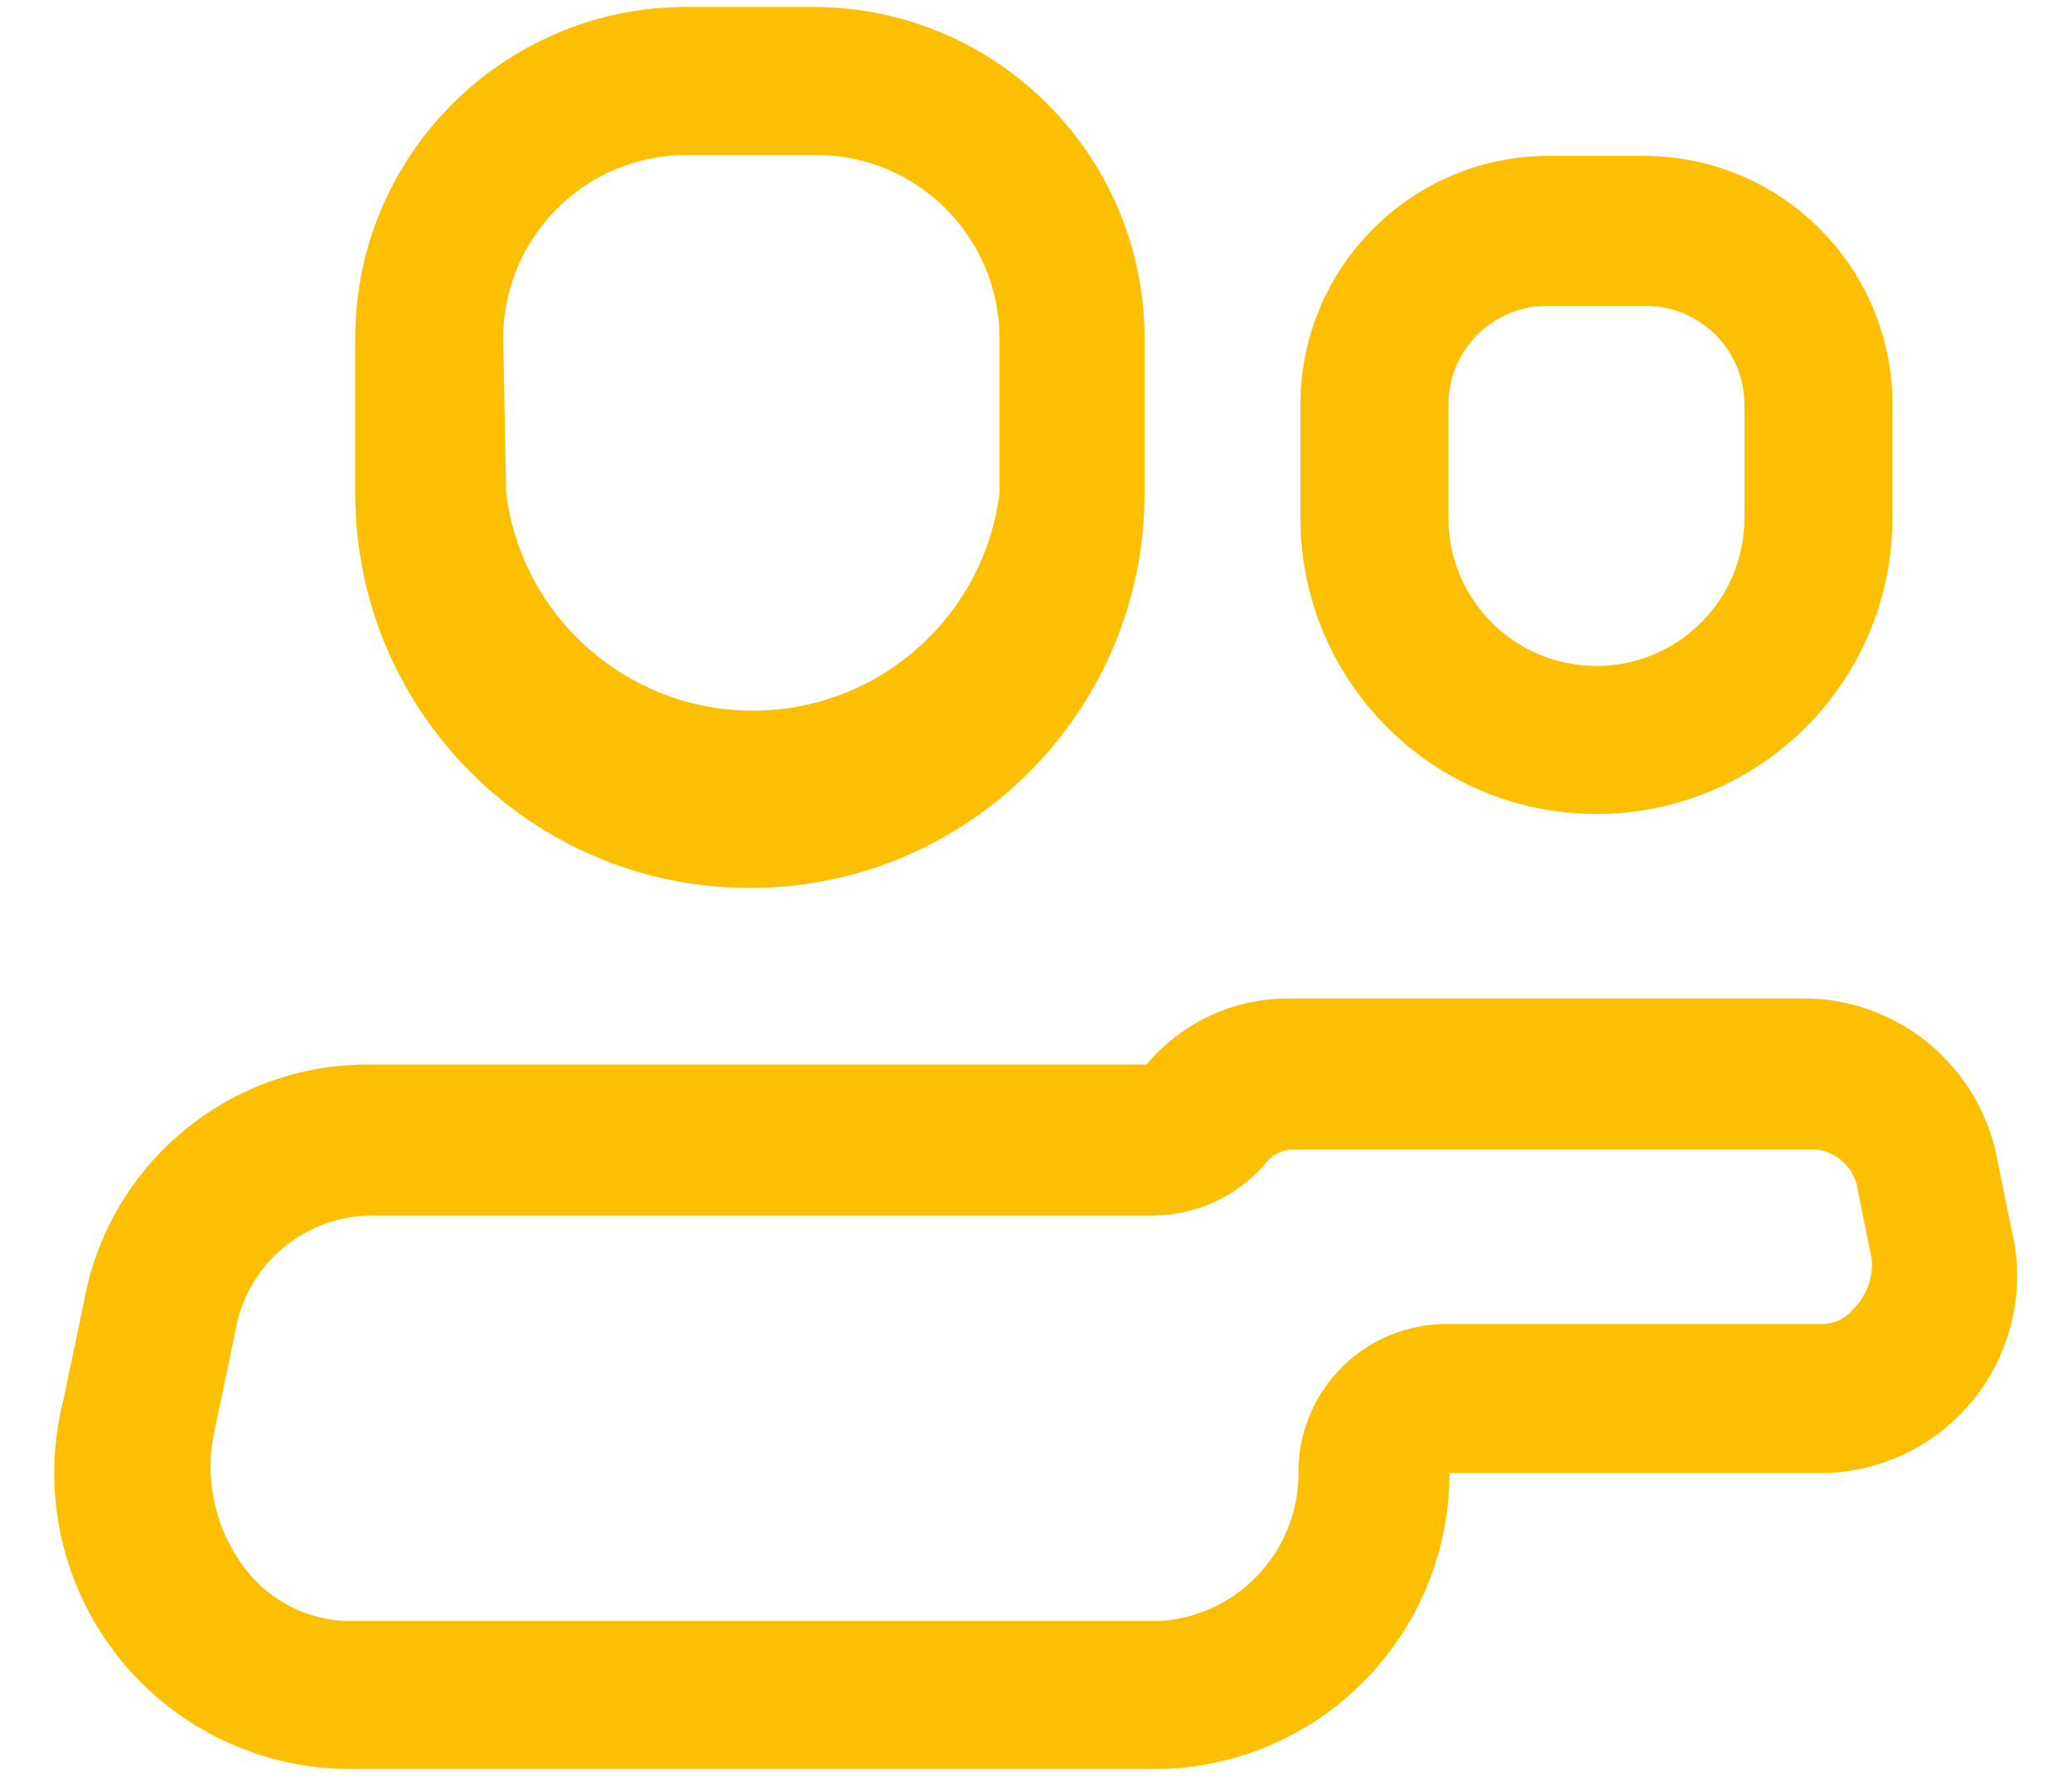 <svg width="21" height="18" viewBox="0 0 21 18" fill="none" xmlns="http://www.w3.org/2000/svg">
<path fill-rule="evenodd" clip-rule="evenodd" d="M20.24 11.74L20.38 12.43C20.533 13.02 20.408 13.646 20.042 14.133C19.676 14.619 19.109 14.913 18.5 14.93H14.69C14.691 16.549 13.408 17.876 11.79 17.93H3.5C2.585 17.915 1.726 17.482 1.169 16.756C0.612 16.029 0.417 15.088 0.64 14.2L0.85 13.2C1.094 11.822 2.281 10.812 3.68 10.79H11.62C11.975 10.367 12.498 10.121 13.05 10.12H18.34C19.274 10.15 20.063 10.822 20.24 11.74ZM18.48 13.42C18.602 13.415 18.716 13.357 18.79 13.26C18.921 13.128 18.987 12.945 18.97 12.76L18.83 12.07C18.803 11.847 18.624 11.672 18.4 11.65H13.11C12.995 11.651 12.887 11.707 12.82 11.8C12.533 12.13 12.117 12.32 11.68 12.32H3.74C3.056 12.337 2.482 12.843 2.38 13.52L2.17 14.52C2.068 15.012 2.188 15.525 2.5 15.92C2.744 16.227 3.109 16.413 3.5 16.43H11.76C12.565 16.377 13.183 15.696 13.16 14.89C13.176 14.073 13.843 13.42 14.66 13.42H18.48Z" fill="#FCBF02"/>
<path fill-rule="evenodd" clip-rule="evenodd" d="M11.6 5C11.6 7.209 9.809 9 7.6 9C5.391 9 3.6 7.209 3.6 5V3.43C3.6 1.574 5.104 0.07 6.96 0.07H8.27C10.114 0.086 11.6 1.586 11.6 3.43V5ZM6.96 1.57C5.933 1.57 5.1 2.403 5.1 3.43L5.13 5C5.29 6.259 6.361 7.203 7.63 7.203C8.899 7.203 9.971 6.259 10.13 5V3.43C10.13 2.403 9.297 1.57 8.27 1.57H6.96Z" fill="#FCBF02"/>
<path fill-rule="evenodd" clip-rule="evenodd" d="M19.18 5.25C19.18 6.907 17.837 8.25 16.18 8.25C14.523 8.25 13.18 6.907 13.18 5.25V4.1C13.18 2.724 14.284 1.602 15.66 1.58H16.66C18.052 1.58 19.18 2.708 19.18 4.1V5.25ZM15.68 3.1C15.128 3.1 14.68 3.548 14.68 4.1V5.25C14.68 6.078 15.352 6.75 16.18 6.75C17.009 6.75 17.68 6.078 17.68 5.25V4.1C17.68 3.548 17.232 3.1 16.68 3.1H15.68Z" fill="#FCBF02"/>
</svg>
